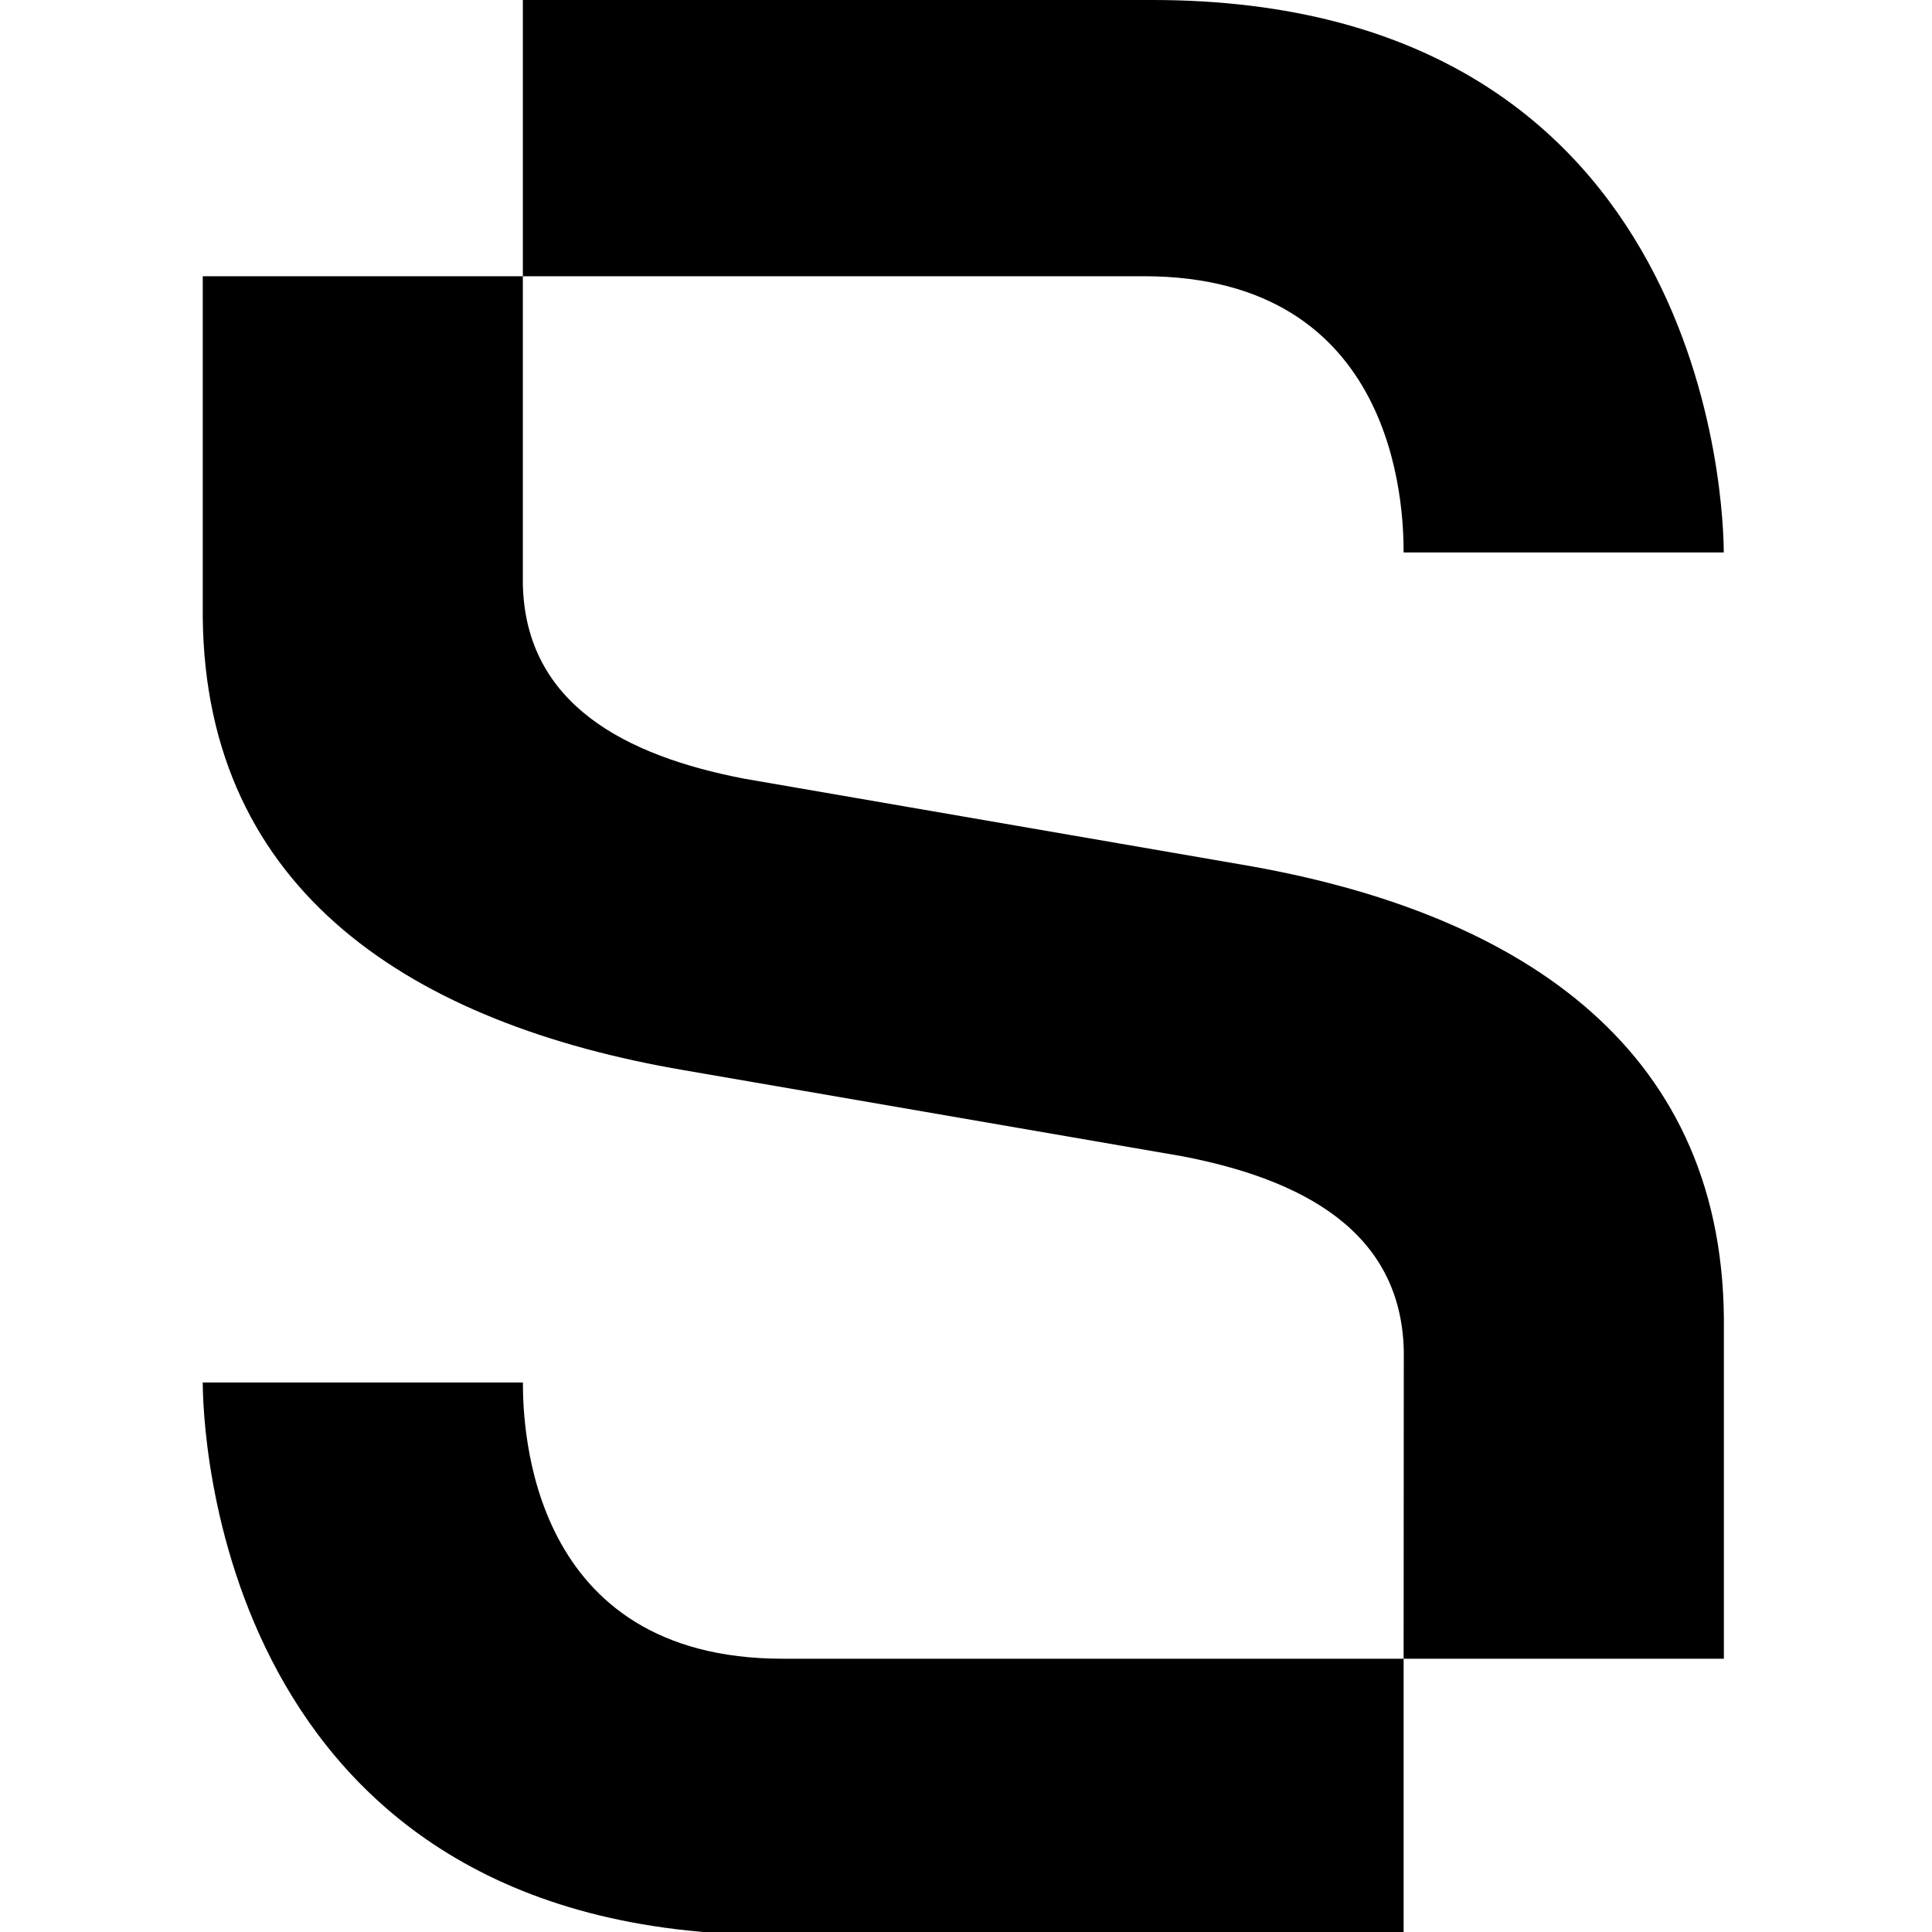 <svg xmlns="http://www.w3.org/2000/svg" xmlns:xlink="http://www.w3.org/1999/xlink" width="192" height="192" viewBox="0 0 192 192">
  <rect x="0" y="0" width="192" height="192" fill="#808080" stroke="none"/>
  <defs>
    <clipPath id="clip-path">
      <rect id="Rectangle_4" data-name="Rectangle 4" width="151.421" height="192" transform="translate(0)"/>
    </clipPath>
    <clipPath id="clip-sm_safari_pinned_tab">
      <rect width="192" height="192"/>
    </clipPath>
  </defs>
  <g id="sm_safari_pinned_tab" clip-path="url(#clip-sm_safari_pinned_tab)">
    <rect width="192" height="192" fill="#fff"/>
    <g id="Group_3" data-name="Group 3" transform="translate(20.389 -0.003)">
      <g id="Group_2" data-name="Group 2" transform="translate(-0.389 0.003)" clip-path="url(#clip-path)">
        <path id="Path_7" data-name="Path 7" d="M241.189,0H178.657V27.452h61.7c25.186,0,25.829,22.952,25.829,27.452H298C298,51.2,296.909,0,241.189,0" transform="translate(-146.696 -0.001)"/>
        <path id="Path_8" data-name="Path 8" d="M56.814,826.544h62.526V799.092H57.645c-25.186,0-25.829-22.952-25.829-27.452H0c0,3.707,1.094,54.9,56.814,54.9" transform="translate(0.15 -634.249)"/>
        <path id="Path_9" data-name="Path 9" d="M31.81,184.8V154.18H0v33.941c.293,27.276,20.912,40.373,47.85,44.968l49.485,8.546c11.816,2.271,21.748,7.391,22.022,19.314l-.017,30.625h31.827V257.085l0,.547c-.293-27.276-20.912-40.373-47.85-44.968l-49.485-8.546c-11.815-2.27-21.748-7.391-22.022-19.313Z" transform="translate(0.15 -126.729)"/>
      </g>
    </g>
  </g>
</svg>

